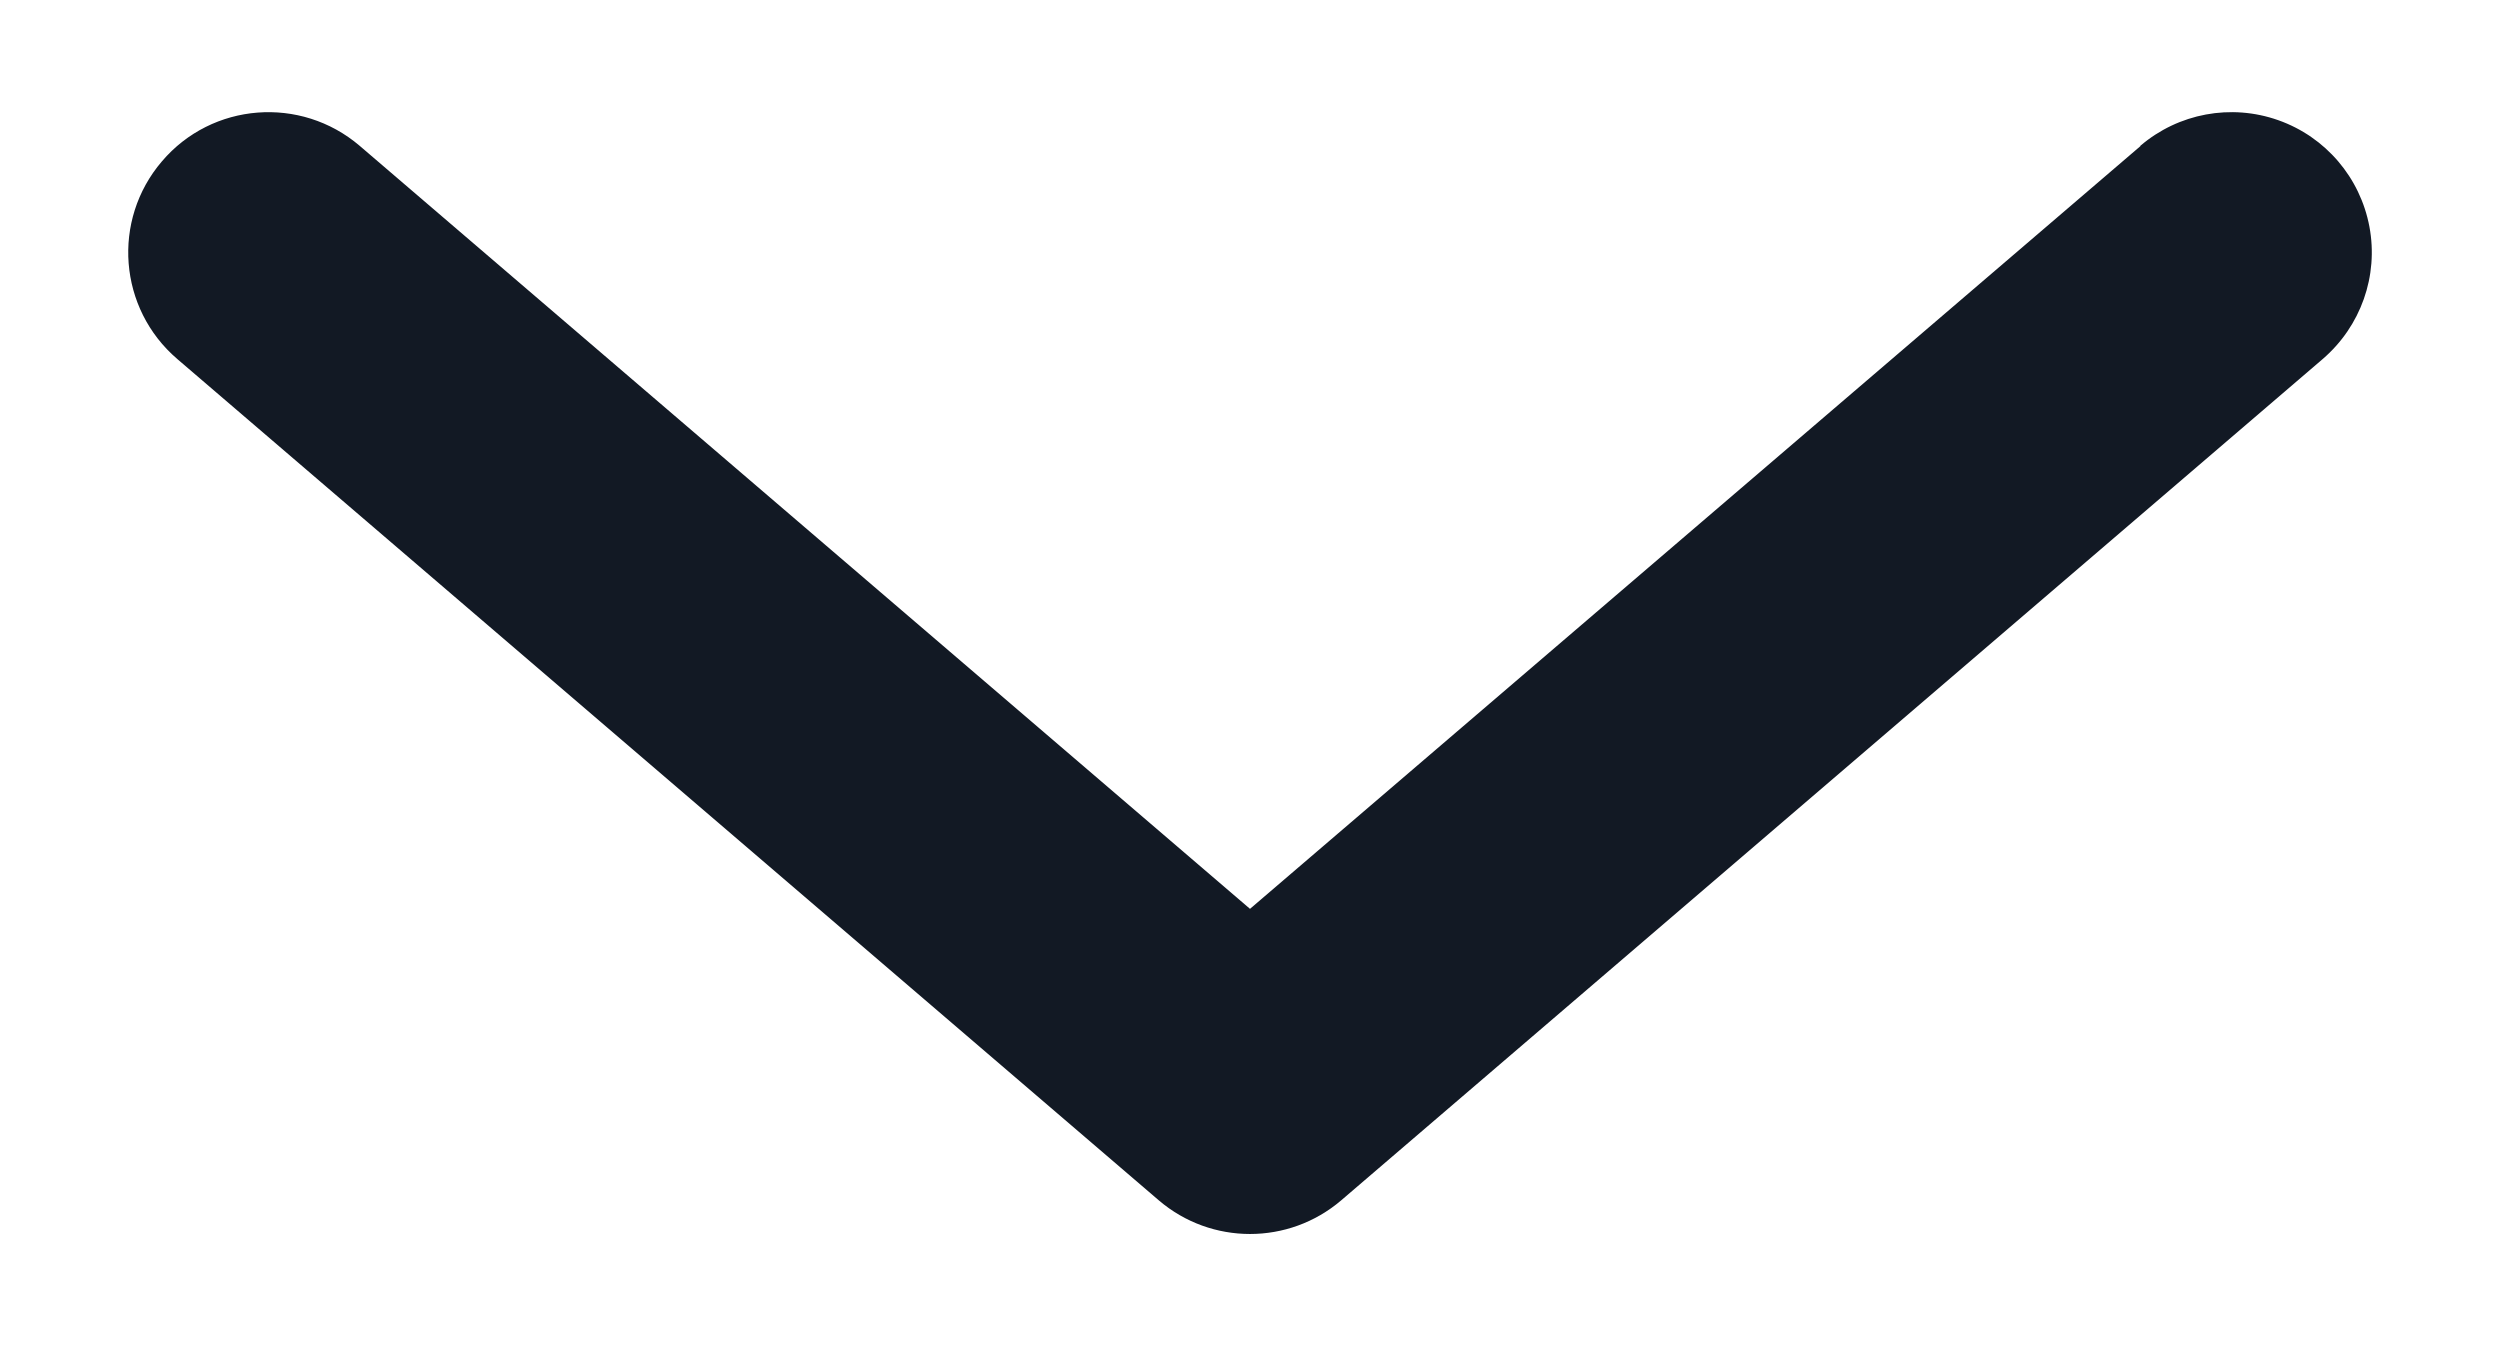 <svg width="13" height="7" viewBox="0 0 13 7" fill="none" xmlns="http://www.w3.org/2000/svg">
<path fill-rule="evenodd" clip-rule="evenodd" d="M11.13 0.758C11.328 0.589 11.601 0.538 11.847 0.625C12.093 0.712 12.273 0.923 12.321 1.179C12.369 1.435 12.276 1.697 12.078 1.867L6.974 6.242C6.701 6.475 6.299 6.475 6.026 6.242L0.922 1.867C0.616 1.605 0.58 1.145 0.842 0.839C1.103 0.532 1.564 0.497 1.87 0.758L6.5 4.726L11.13 0.76V0.758Z" fill="#121924"/>
</svg>
